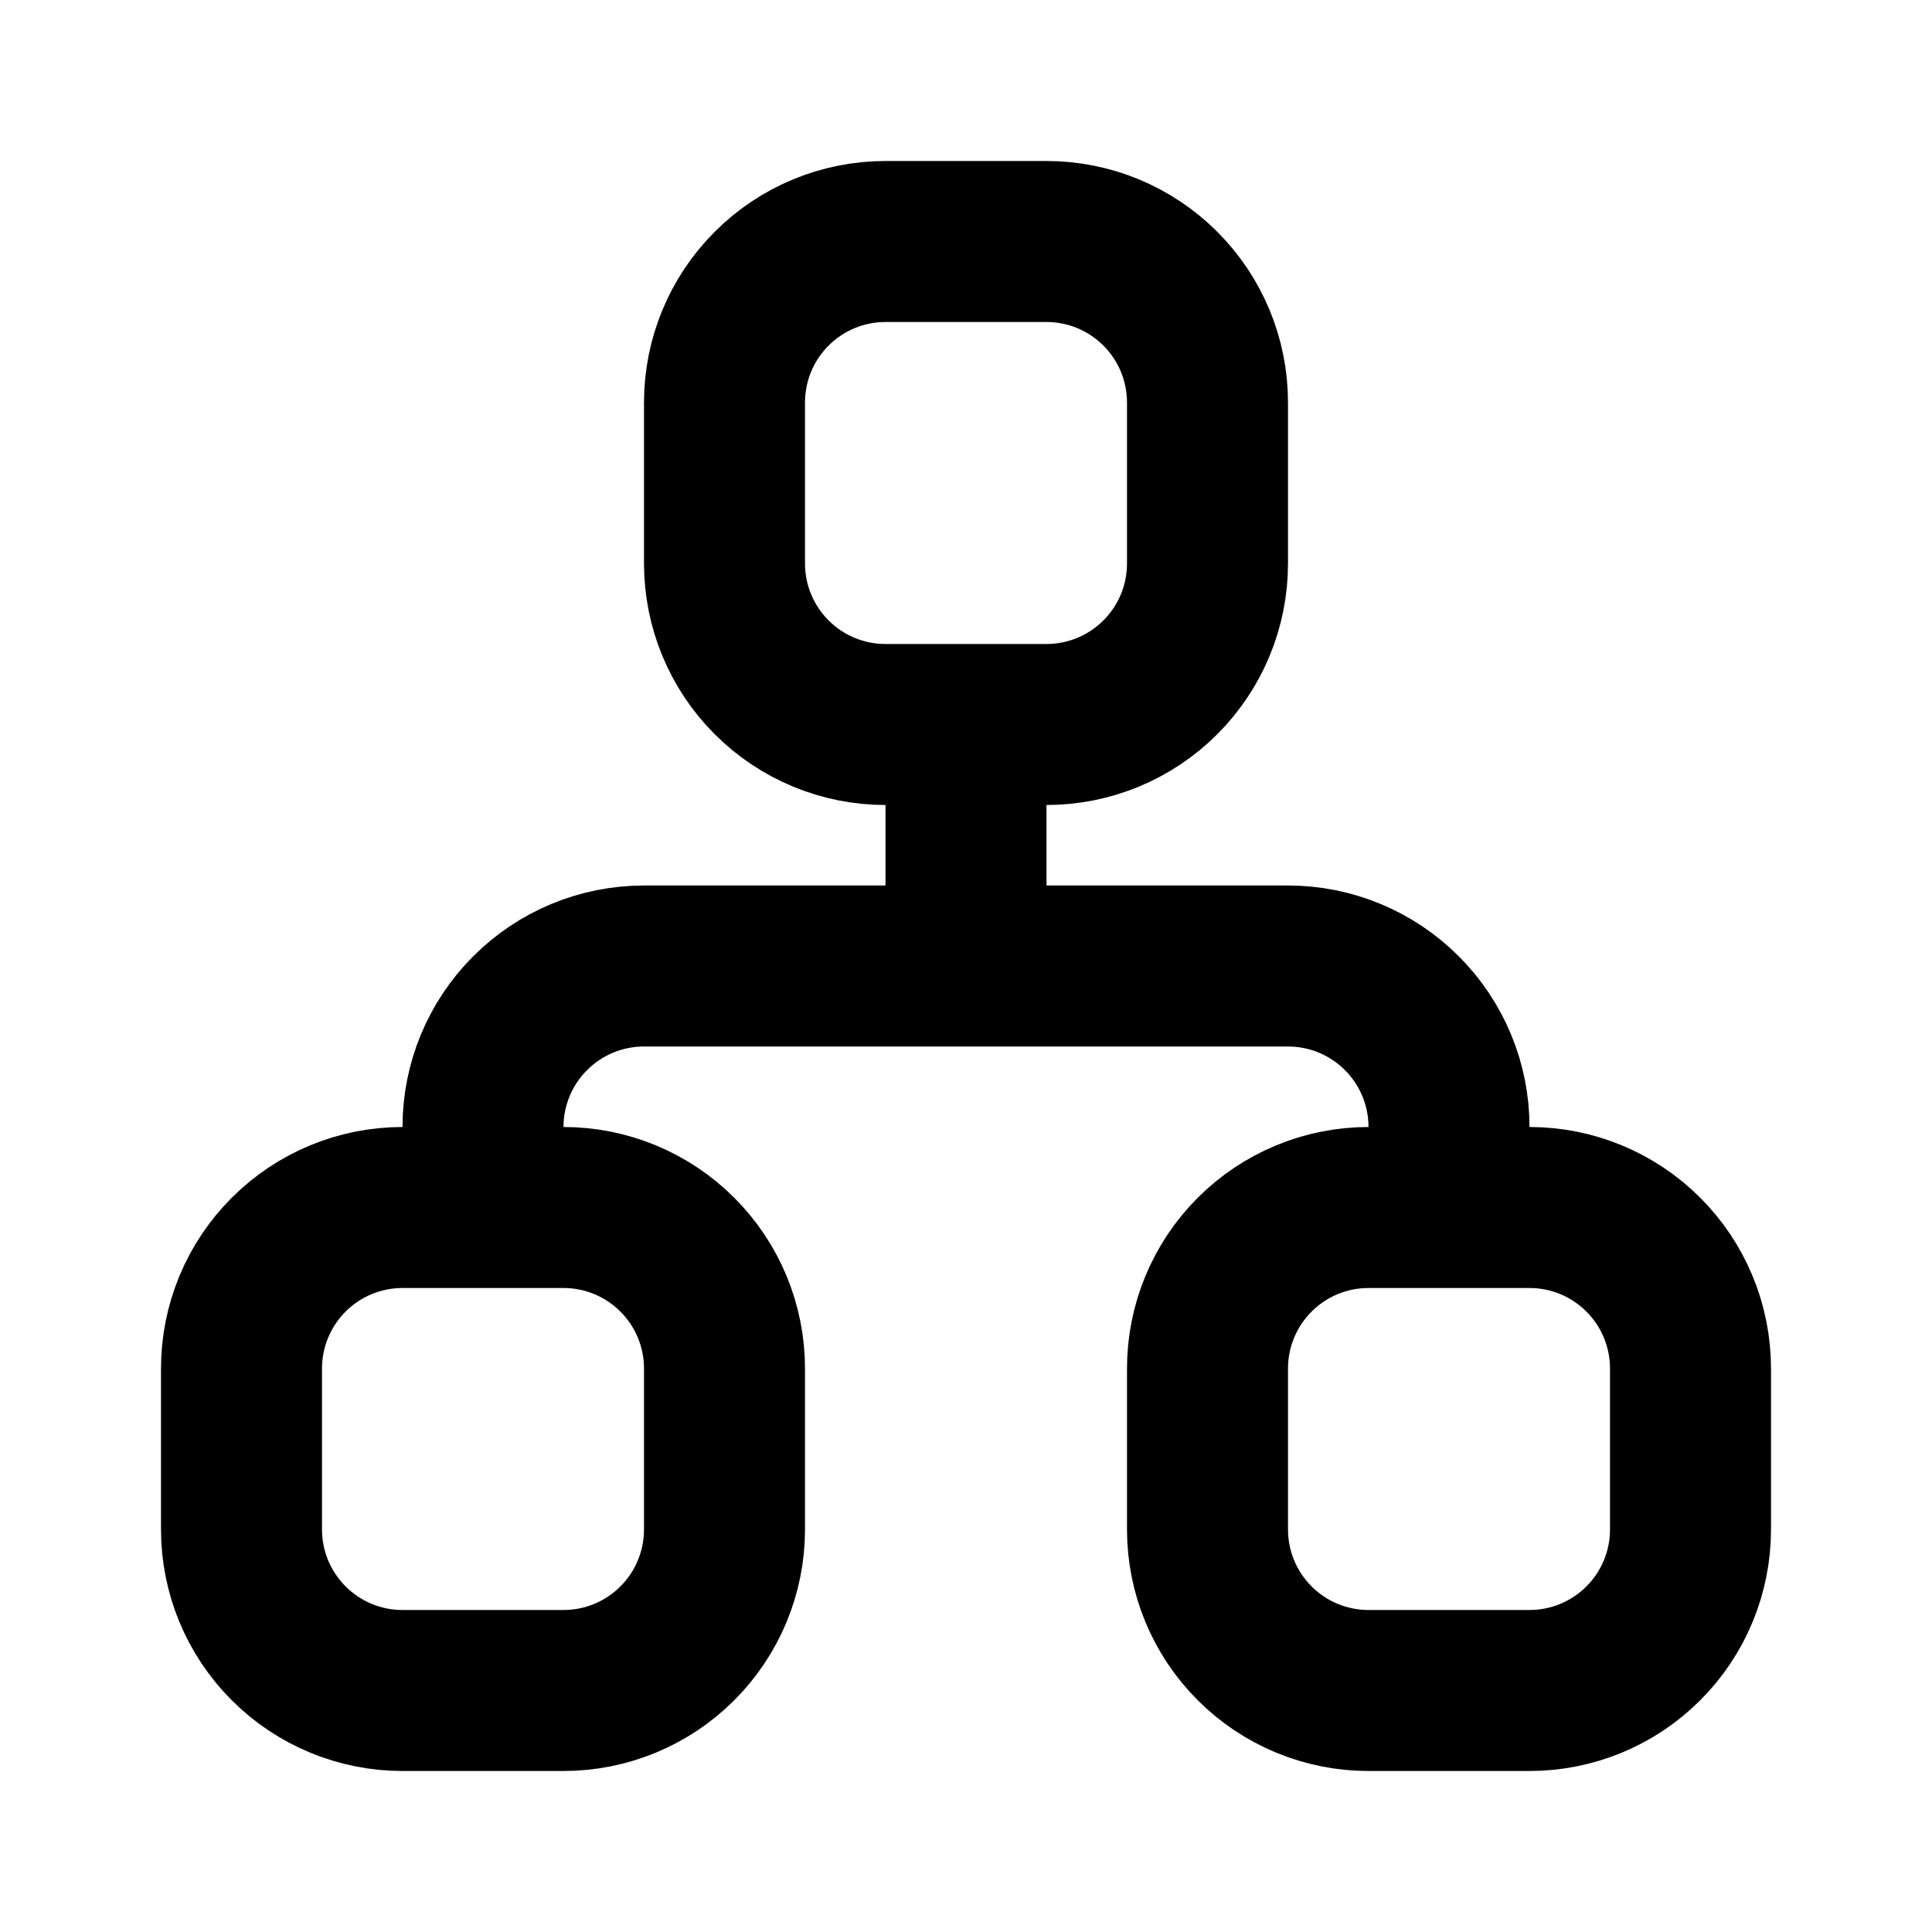 <svg width="36" height="36" viewBox="0 0 36 36" fill="none" xmlns="http://www.w3.org/2000/svg">
<path d="M9 22.5V21C9 20.204 9.316 19.441 9.879 18.879C10.441 18.316 11.204 18 12 18H24C24.796 18 25.559 18.316 26.121 18.879C26.684 19.441 27 20.204 27 21V22.5M18 13.5V18M4.5 25.5C4.5 24.704 4.816 23.941 5.379 23.379C5.941 22.816 6.704 22.5 7.5 22.5H10.5C11.296 22.5 12.059 22.816 12.621 23.379C13.184 23.941 13.5 24.704 13.5 25.5V28.5C13.5 29.296 13.184 30.059 12.621 30.621C12.059 31.184 11.296 31.5 10.5 31.5H7.5C6.704 31.5 5.941 31.184 5.379 30.621C4.816 30.059 4.5 29.296 4.5 28.5V25.5ZM22.5 25.5C22.5 24.704 22.816 23.941 23.379 23.379C23.941 22.816 24.704 22.5 25.5 22.5H28.5C29.296 22.5 30.059 22.816 30.621 23.379C31.184 23.941 31.5 24.704 31.5 25.5V28.5C31.5 29.296 31.184 30.059 30.621 30.621C30.059 31.184 29.296 31.5 28.5 31.5H25.5C24.704 31.5 23.941 31.184 23.379 30.621C22.816 30.059 22.5 29.296 22.5 28.5V25.5ZM13.5 7.5C13.5 6.704 13.816 5.941 14.379 5.379C14.941 4.816 15.704 4.5 16.5 4.5H19.5C20.296 4.5 21.059 4.816 21.621 5.379C22.184 5.941 22.5 6.704 22.5 7.5V10.5C22.5 11.296 22.184 12.059 21.621 12.621C21.059 13.184 20.296 13.5 19.5 13.5H16.5C15.704 13.5 14.941 13.184 14.379 12.621C13.816 12.059 13.5 11.296 13.5 10.5V7.5Z" stroke="black" stroke-width="3" stroke-linecap="round" stroke-linejoin="round"/>
</svg>
